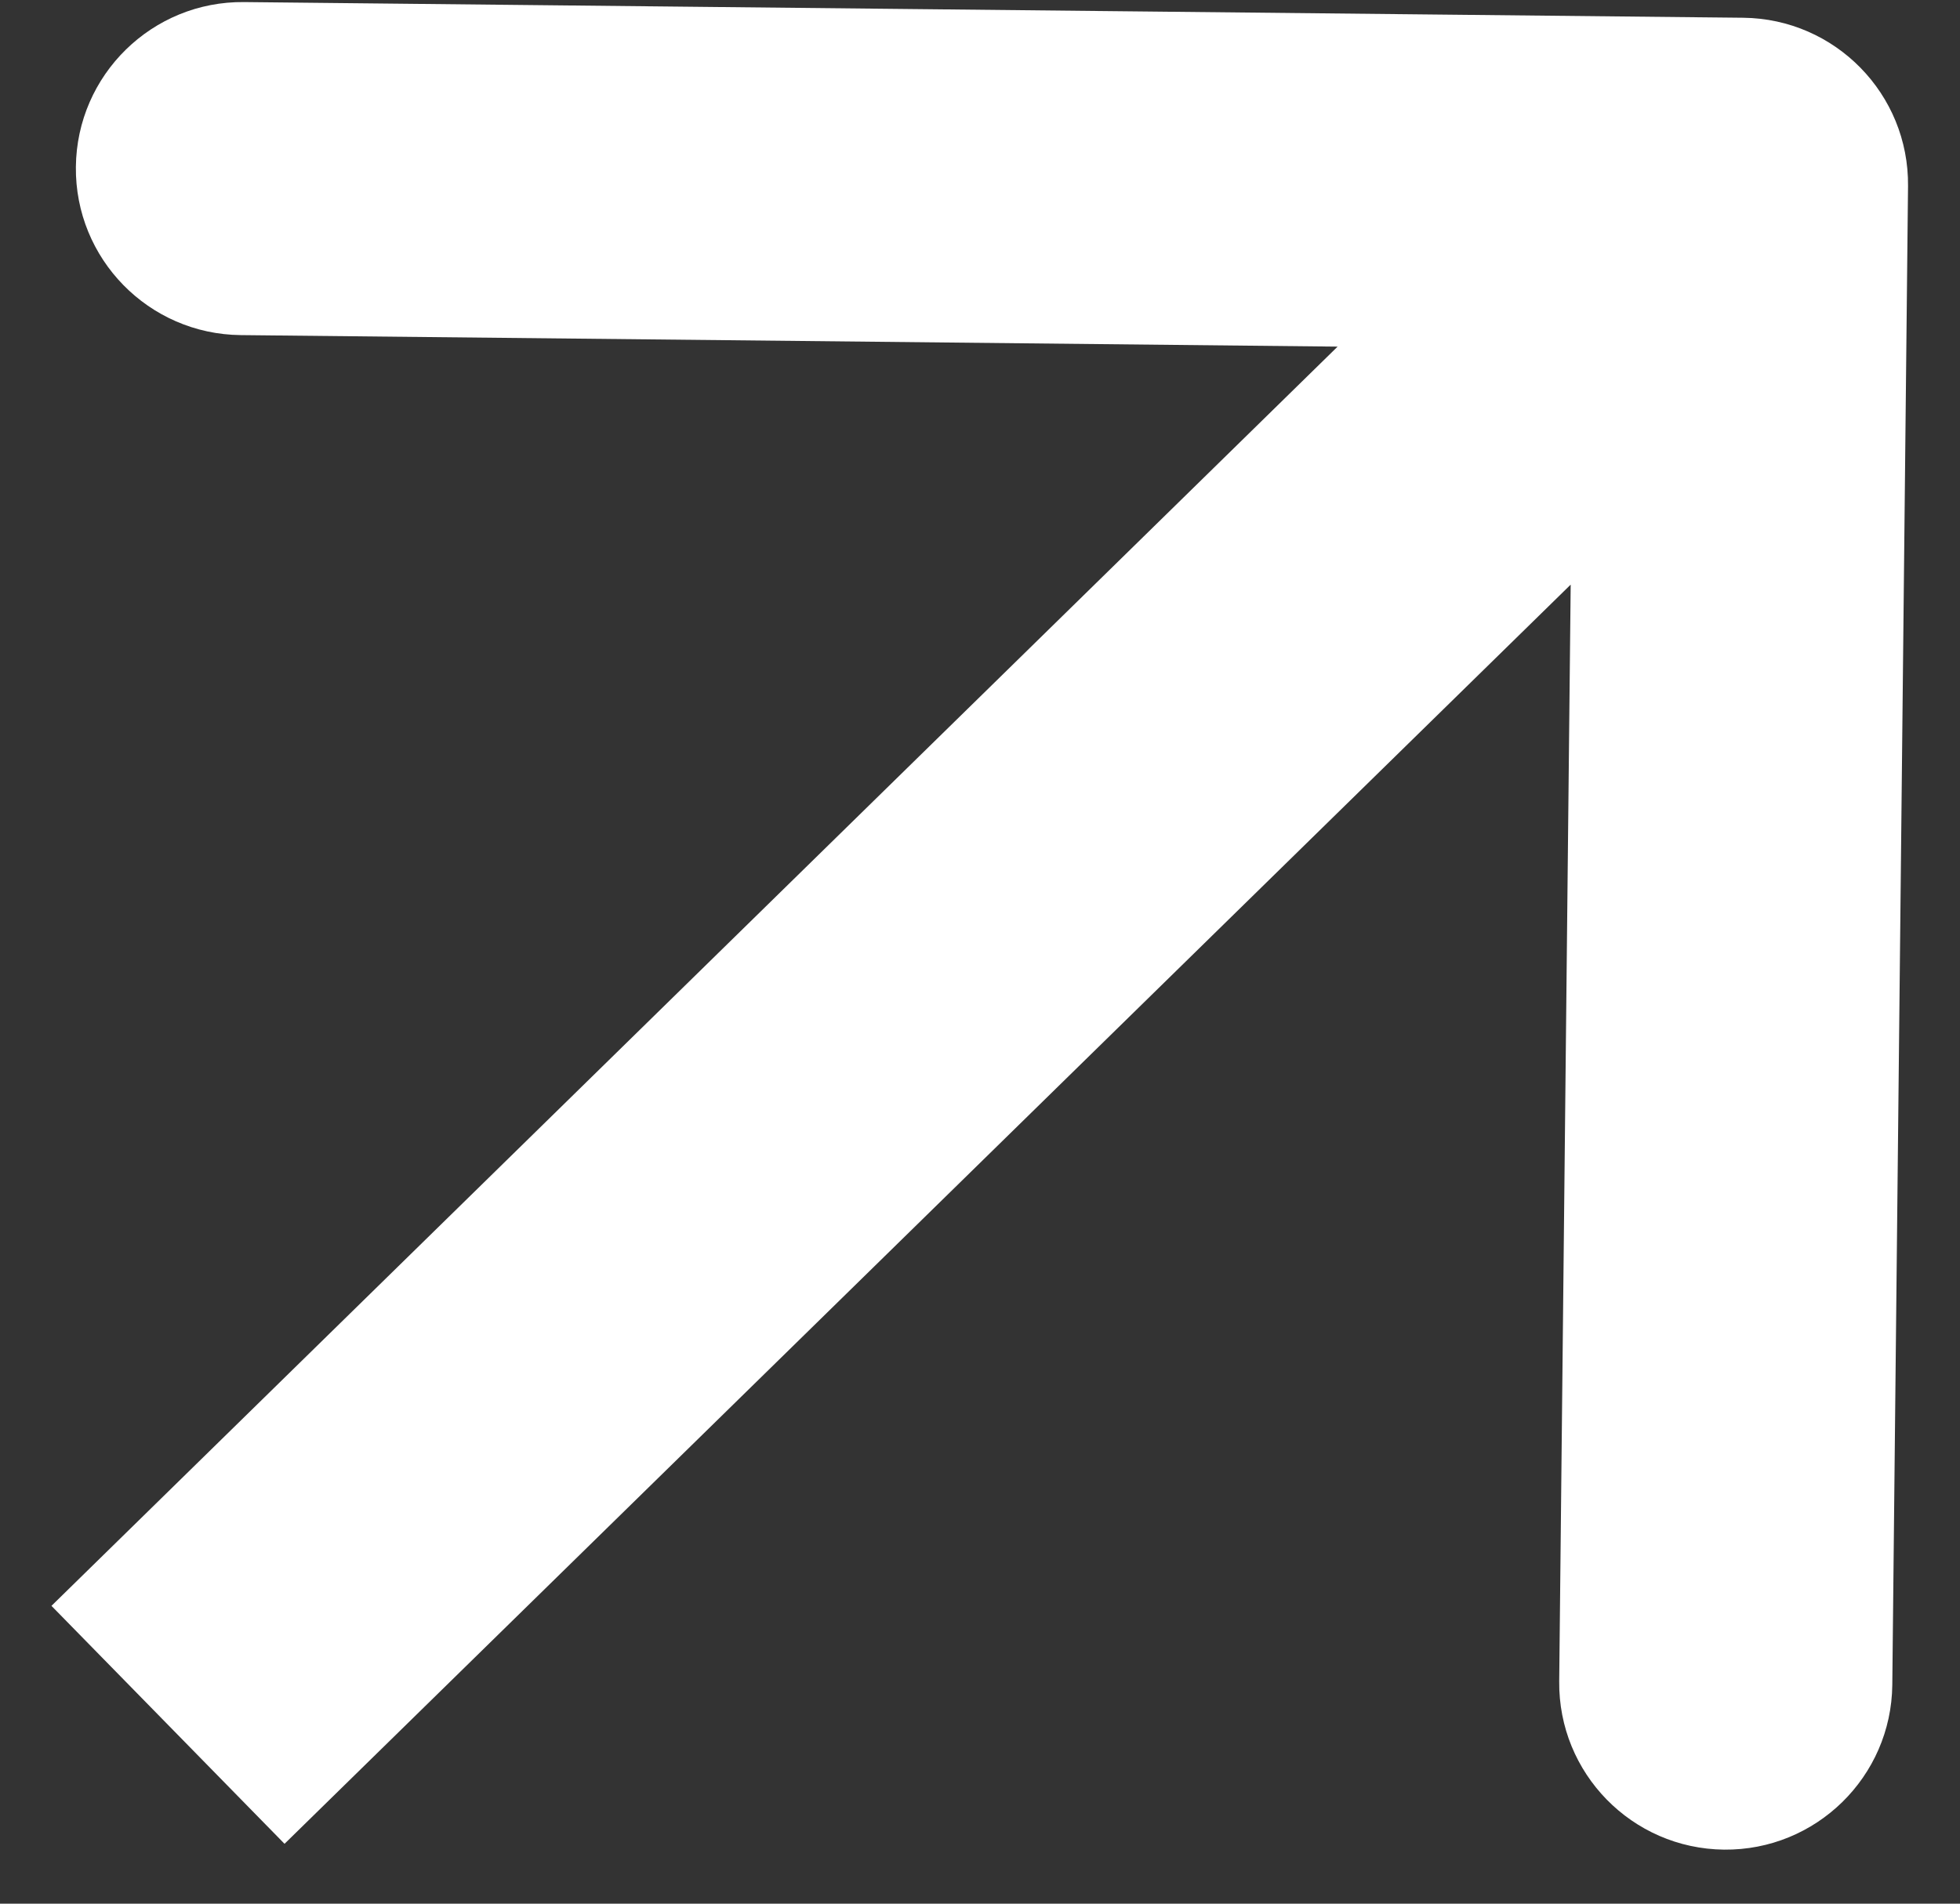 <svg width="35" height="34" viewBox="0 0 35 34" fill="none" xmlns="http://www.w3.org/2000/svg">
<rect x="0" y="0" width="35" height="34" fill="#333333" stroke="none"/>
<path d="M34.072 3.323C34.089 1.68 32.772 0.335 31.129 0.317L4.36 0.037C2.718 0.019 1.372 1.337 1.355 2.98C1.337 4.622 2.655 5.968 4.298 5.985L28.092 6.235L27.843 30.029C27.826 31.672 29.143 33.017 30.786 33.035C32.428 33.052 33.774 31.734 33.791 30.092L34.072 3.323ZM5.081 32.931L33.179 5.417L29.017 1.166L0.919 28.681L5.081 32.931Z" fill="white"/>
</svg>
